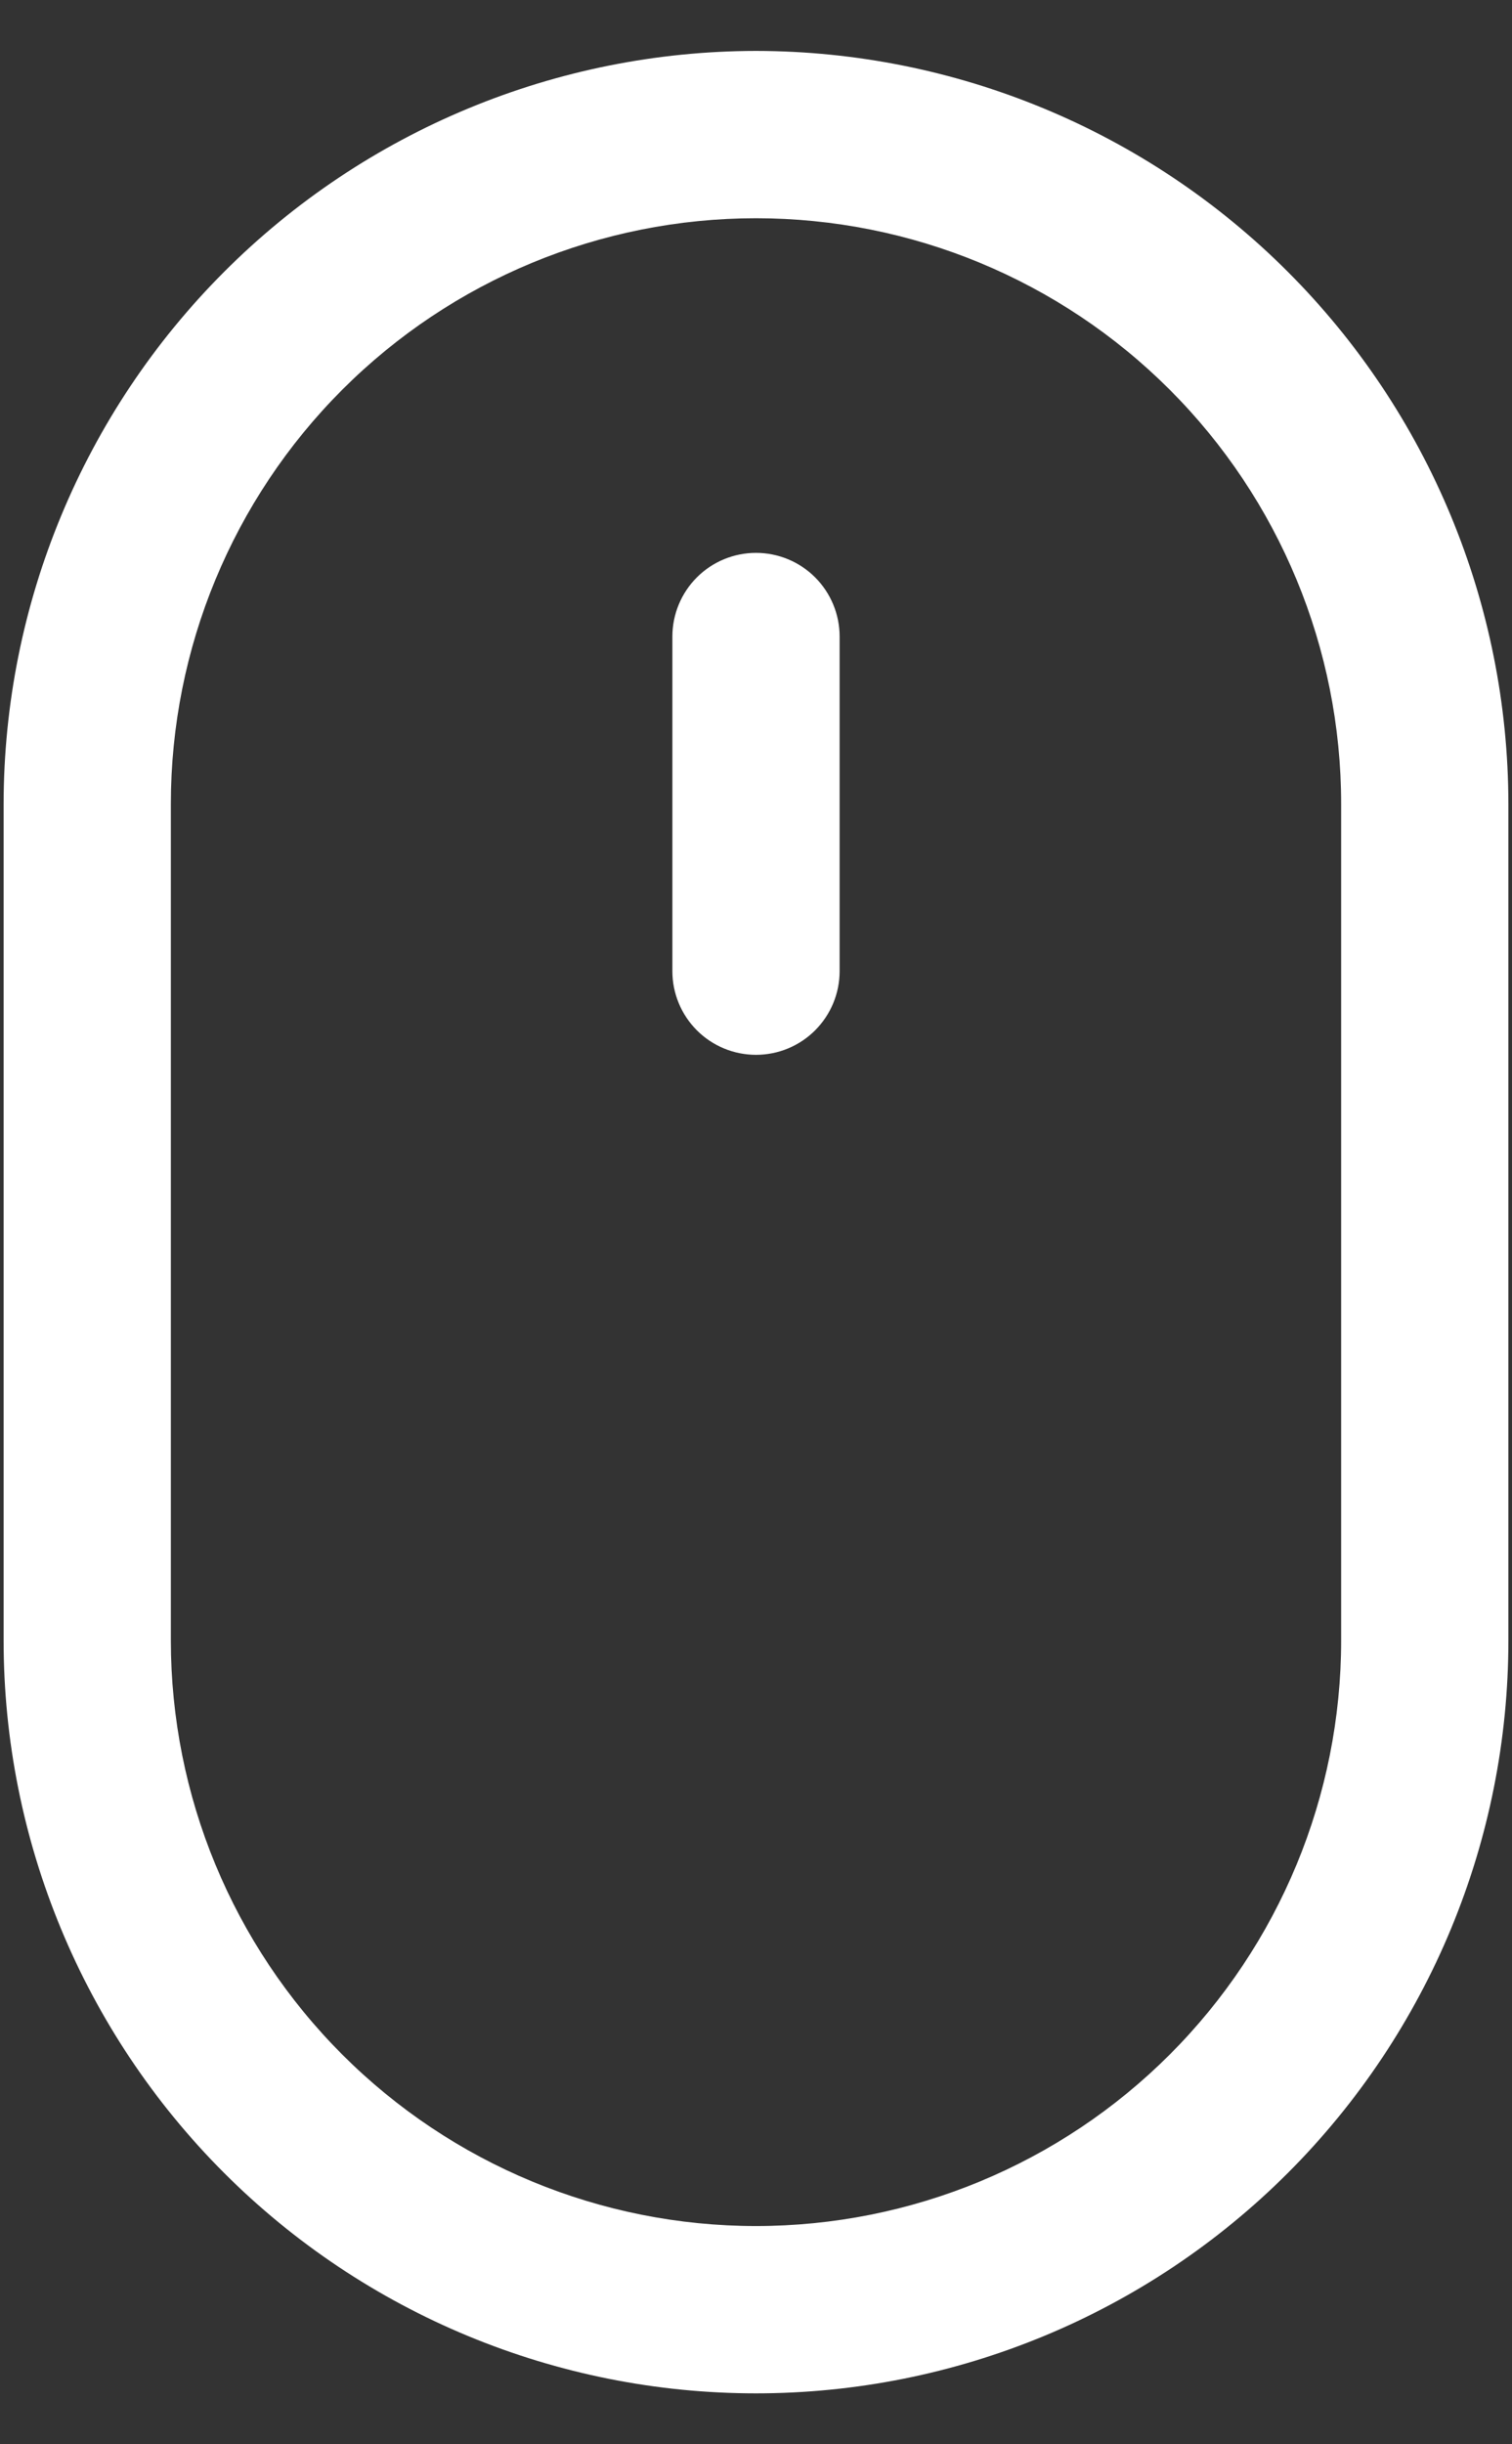 <svg width="26" height="42" viewBox="0 0 26 42" fill="none" xmlns="http://www.w3.org/2000/svg">
<rect x="0" y="0" width="26" height="42" fill="#333333" stroke="none"/>
<g id="Layer 2">
<path id="Vector" d="M13 0.875C9.57 0.879 6.281 2.243 3.856 4.669C1.431 7.094 0.066 10.382 0.062 13.812V28.188C0.062 31.619 1.426 34.909 3.852 37.336C6.278 39.762 9.569 41.125 13 41.125C16.431 41.125 19.722 39.762 22.148 37.336C24.574 34.909 25.938 31.619 25.938 28.188V13.812C25.934 10.382 24.569 7.094 22.144 4.669C19.719 2.243 16.43 0.879 13 0.875ZM23.062 28.188C23.062 30.856 22.002 33.416 20.115 35.303C18.228 37.19 15.669 38.25 13 38.25C10.331 38.25 7.772 37.19 5.885 35.303C3.998 33.416 2.938 30.856 2.938 28.188V13.812C2.938 11.144 3.998 8.584 5.885 6.697C7.772 4.81 10.331 3.75 13 3.75C15.669 3.75 18.228 4.81 20.115 6.697C22.002 8.584 23.062 11.144 23.062 13.812V28.188Z" fill="white"/>
<path id="Vector_2" d="M13 9.5C12.619 9.5 12.253 9.651 11.983 9.921C11.714 10.191 11.562 10.556 11.562 10.938V16.688C11.562 17.069 11.714 17.434 11.983 17.704C12.253 17.974 12.619 18.125 13 18.125C13.381 18.125 13.747 17.974 14.017 17.704C14.286 17.434 14.438 17.069 14.438 16.688V10.938C14.438 10.556 14.286 10.191 14.017 9.921C13.747 9.651 13.381 9.5 13 9.5Z" fill="white"/>
</g>
</svg>
